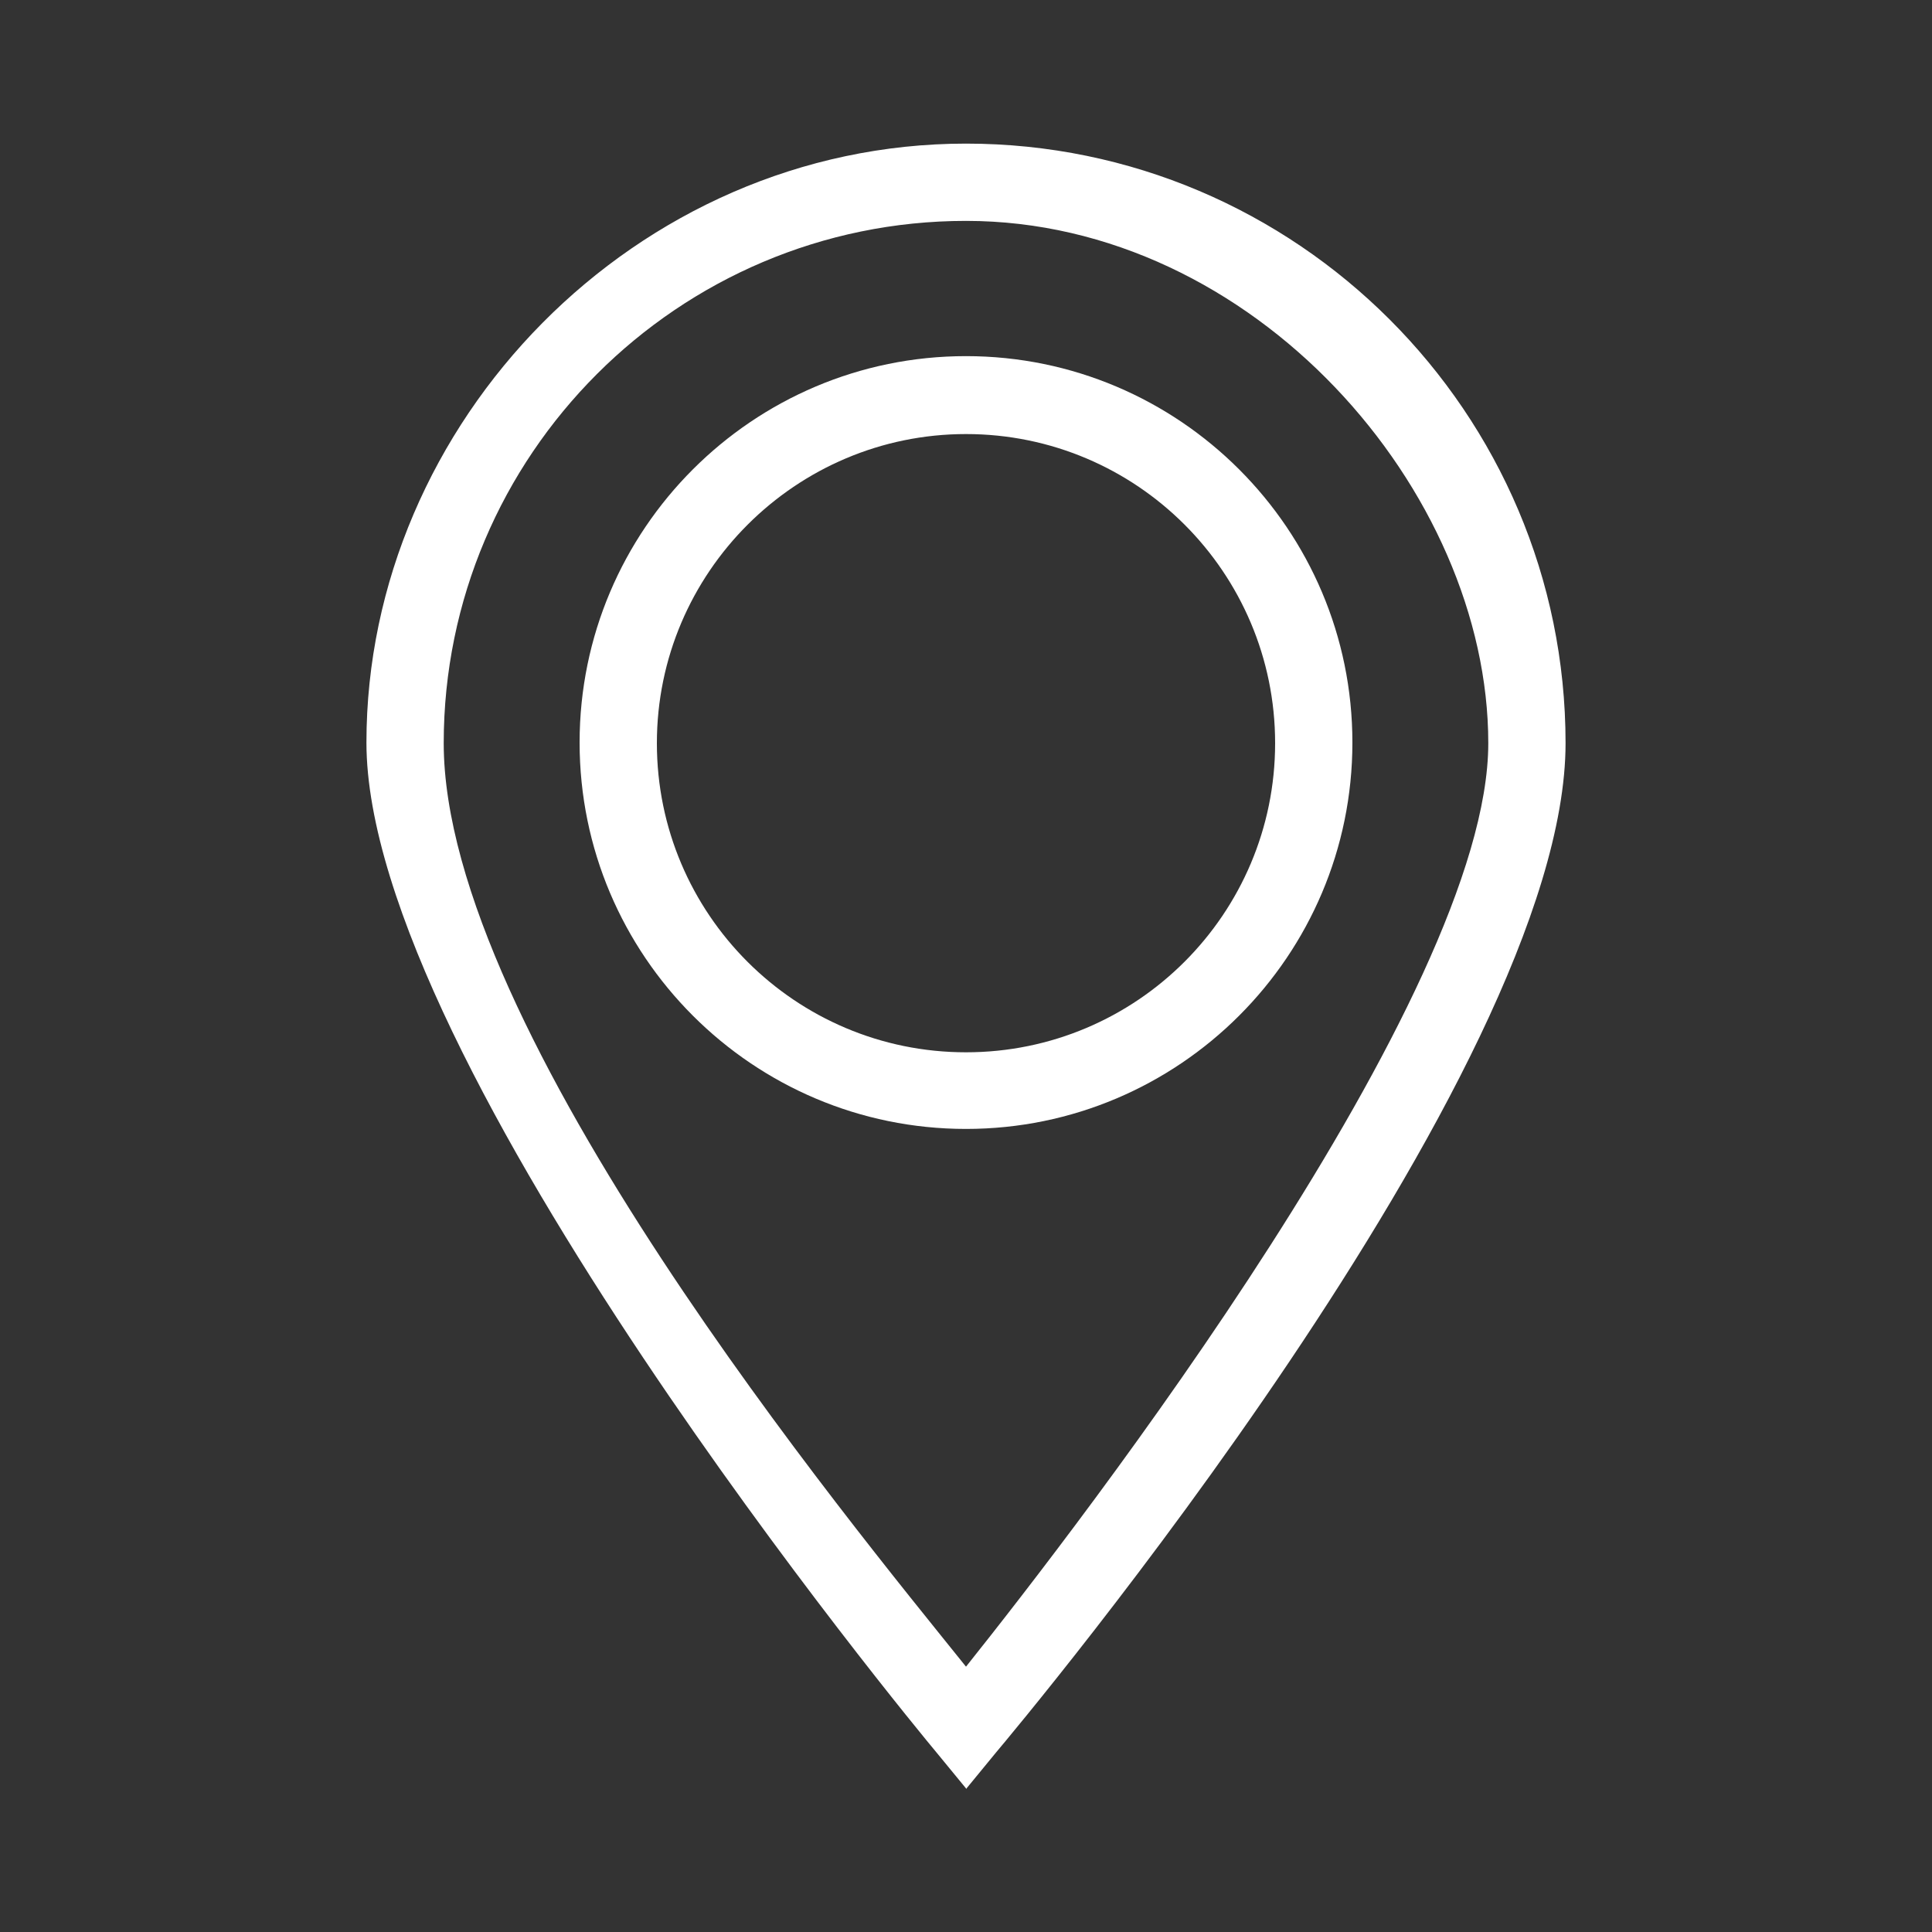 <?xml version="1.0" encoding="UTF-8"?><svg xmlns="http://www.w3.org/2000/svg" id="Ebene_1" data-name="Ebene 1" version="1.1" viewBox="0 0 300 300"><rect x="0" y="0" width="300" height="300" fill="#333333" stroke="none"/><defs><style>.cls-1 {
        fill: #fff;
        stroke-width: 0px;
      }</style></defs><path class="cls-1" d="M150,277.7l-4.6-5.6c-3.6-4.3-88.5-107.1-88.5-156.8S98.7,22.3,150,22.3s93.1,41.8,93.1,93.1-84.8,152.4-88.5,156.8l-4.6,5.6ZM150,34.3c-44.7,0-81.1,36.4-81.1,81.1s63.2,121.1,81.1,143.4c17.8-22.3,81.1-104.2,81.1-143.4s-36.4-81.1-81.1-81.1Z"/><path class="cls-1" d="M150,175.3c-33.1,0-60-26.9-60-60s26.9-60,60-60,60,26.9,60,60-26.9,60-60,60ZM150,67.4c-26.4,0-48,21.5-48,48s21.5,48,48,48,48-21.5,48-48-21.5-48-48-48Z"/></svg>